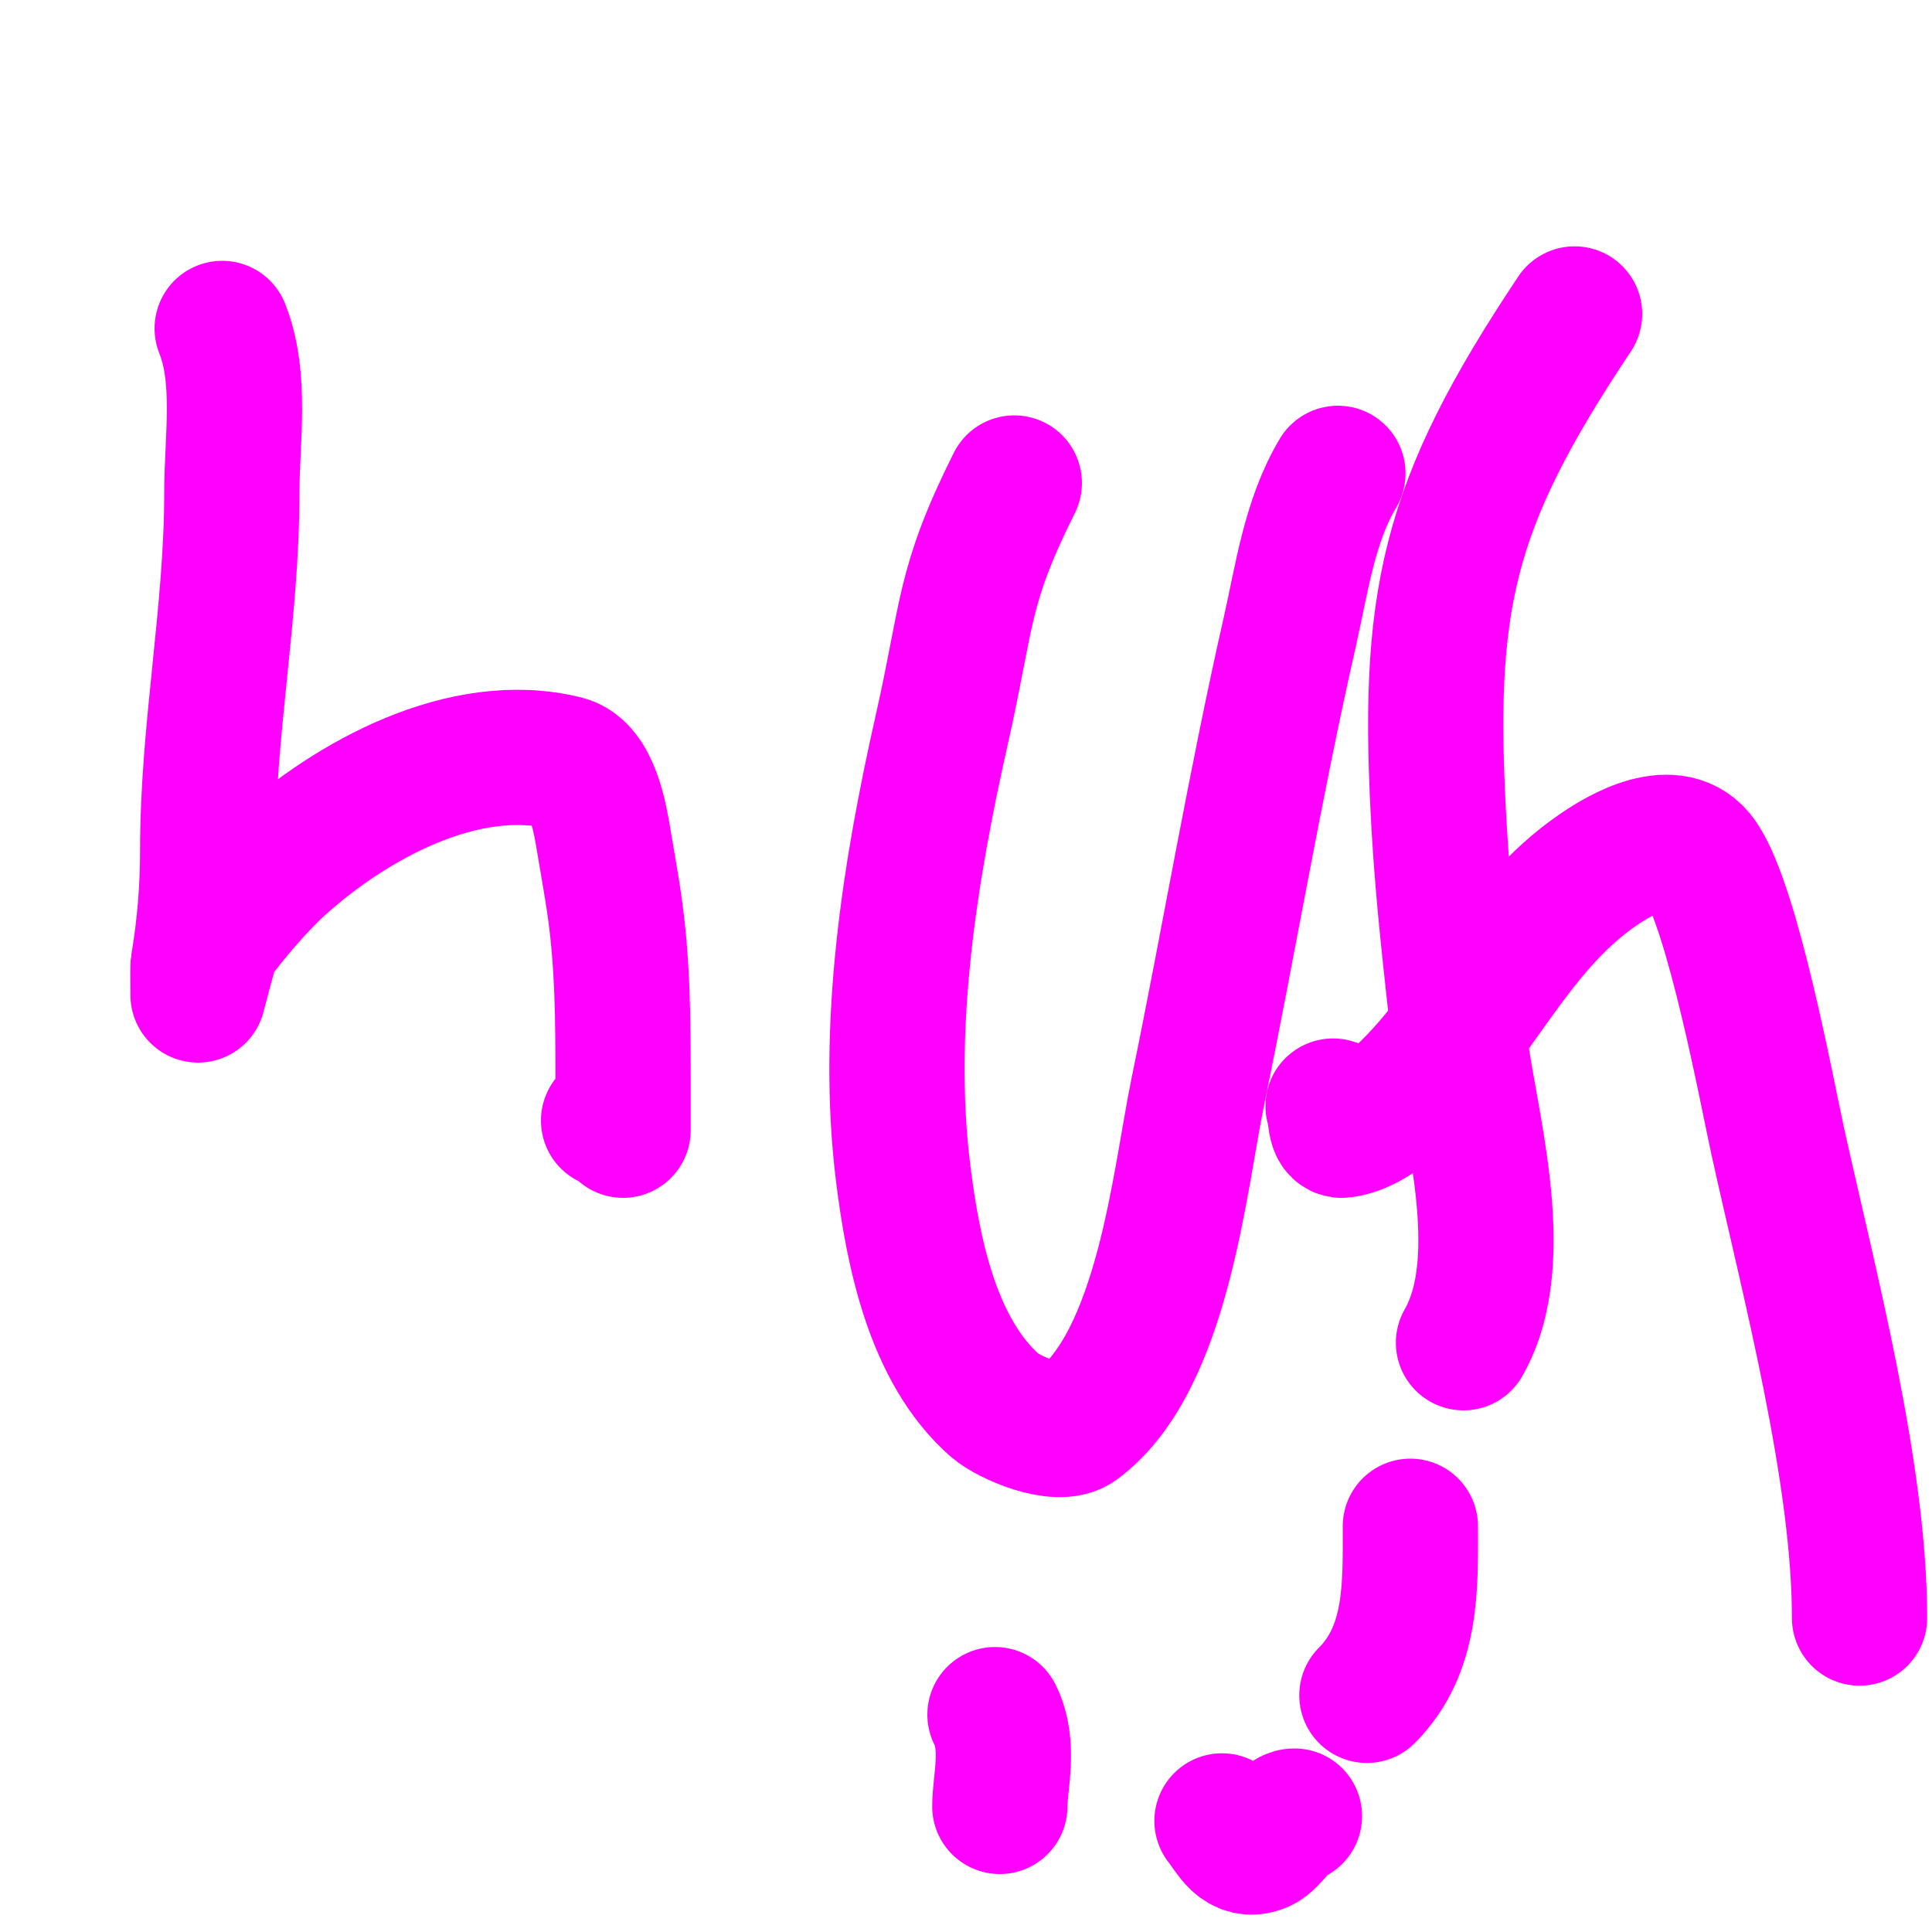 <svg viewBox='0 0 400 400' version='1.1' xmlns='http://www.w3.org/2000/svg' xmlns:xlink='http://www.w3.org/1999/xlink'><g fill='none' stroke='#ff00ff' stroke-width='28' stroke-linecap='round' stroke-linejoin='round'><path d='M46,68c4.117,10.293 2,23.037 2,34c0,24.928 -5,49.03 -5,74c0,8.239 -0.659,15.956 -2,24c-0.039,0.233 0,6 0,6c0,0 2.825,-10.751 3,-11c3.45,-4.928 9.499,-11.949 14,-16c14.61,-13.149 37.99,-26.253 59,-21c5.639,1.41 7.264,11.585 8,16c0.667,4 1.383,7.992 2,12c1.965,12.773 2,25.111 2,38c0,0.587 0,10 0,10c0,0 -1.632,-1.544 -3,-2'/><path d='M210,100c-10.802,21.604 -9.57,26.955 -15,51c-6.654,29.467 -11.798,61.619 -8,92c2.007,16.058 6.057,36.675 19,48c2.754,2.41 12.997,6.95 17,4c17.792,-13.11 21.203,-50.558 25,-69c6.518,-31.657 11.835,-63.476 19,-95c2.506,-11.027 4.106,-23.176 10,-33'/><path d='M303,278c10.108,-17.689 0.896,-46.729 -1,-64c-1.534,-13.979 -3.174,-27.961 -4,-42c-2.795,-47.51 1.335,-67.003 28,-107'/><path d='M276,229c0.667,1.667 0.223,5.254 2,5c4.584,-0.655 8.602,-3.854 12,-7c15.635,-14.477 23.079,-34.781 41,-47c4.353,-2.968 15.63,-9.786 21,-2c6.795,9.853 13.918,48.549 16,58c6.46,29.317 17,68.832 17,99'/><path d='M223,346'/><path d='M292,316c0,12.256 0.513,25.487 -9,35'/><path d='M206,355c3.205,6.41 1,14.096 1,19'/><path d='M253,377c2.154,2.693 3.767,6.693 8,5c2.37,-0.948 4.899,-6 7,-6'/></g>
</svg>